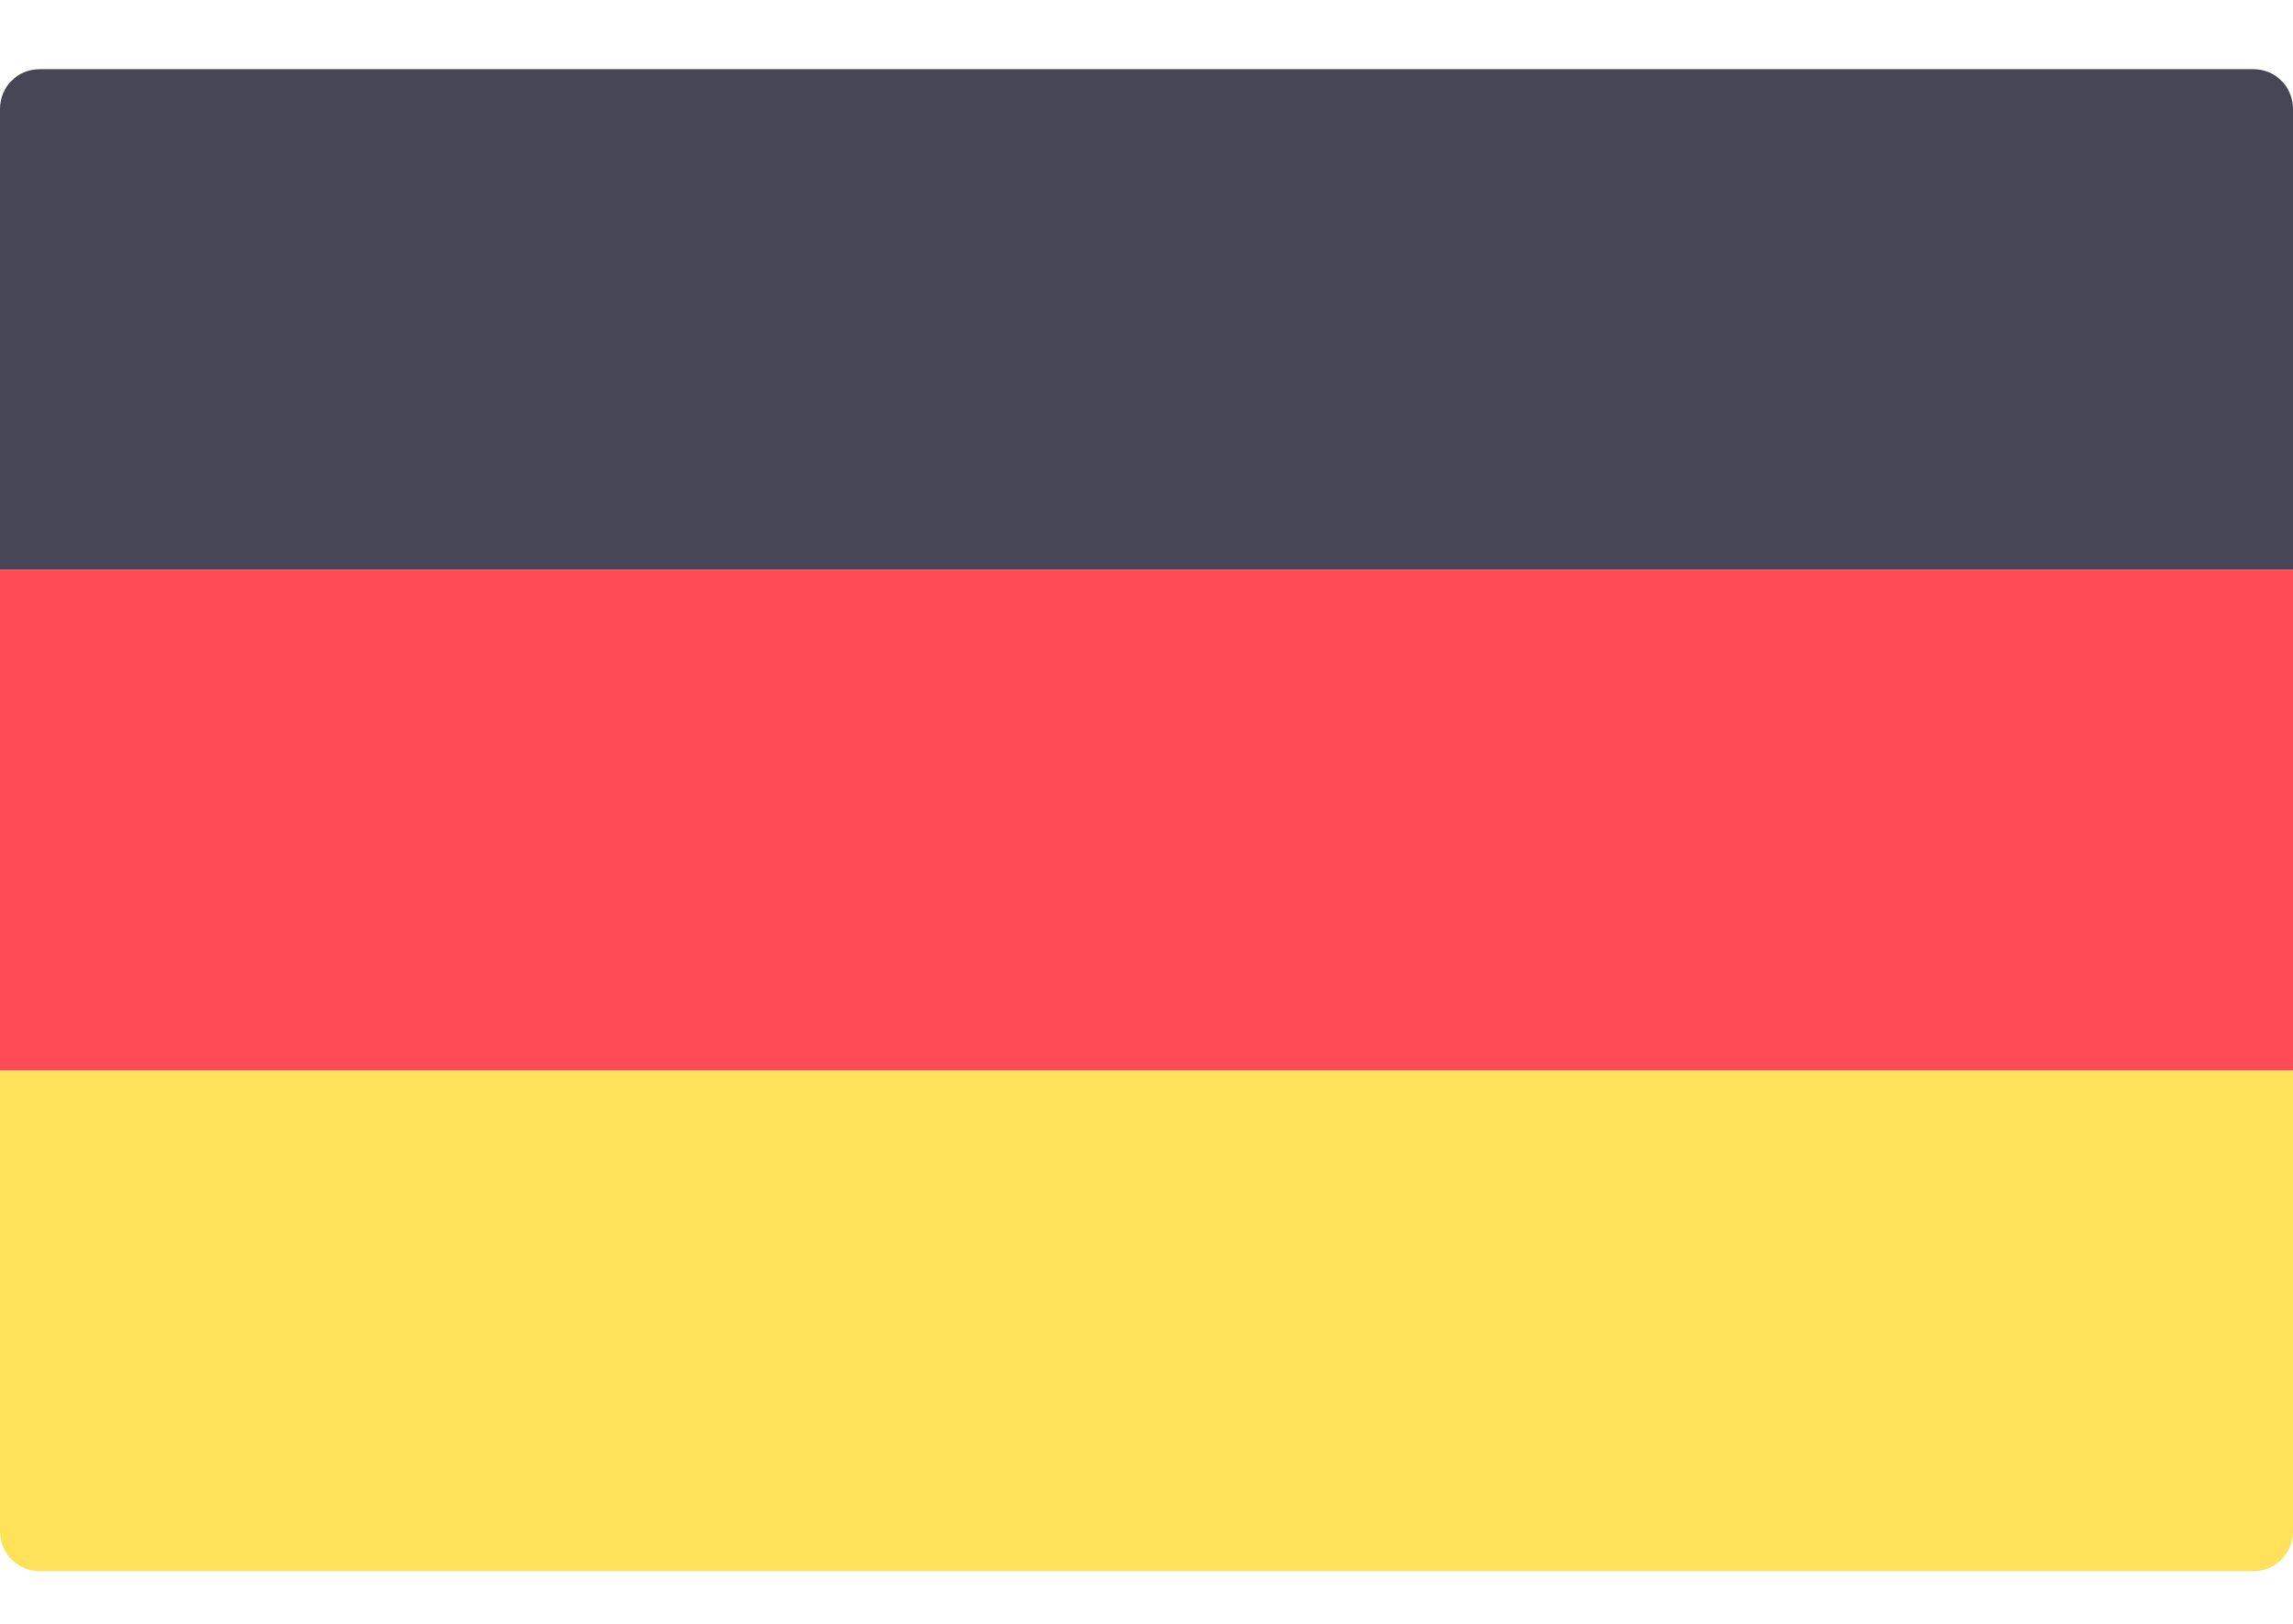 <svg width="24" height="17" viewBox="0 0 24 17" fill="none" xmlns="http://www.w3.org/2000/svg">
<path d="M24 5.966H0V1.138C0 0.909 0.185 0.724 0.414 0.724H23.586C23.815 0.724 24 0.909 24 1.138L24 5.966Z" fill="#464655"/>
<path d="M23.586 16.448H0.414C0.185 16.448 0 16.263 0 16.035V11.207H24V16.035C24 16.263 23.815 16.448 23.586 16.448Z" fill="#FFE15A"/>
<path d="M24 5.965H0V11.207H24V5.965Z" fill="#FF4B55"/>
</svg>
